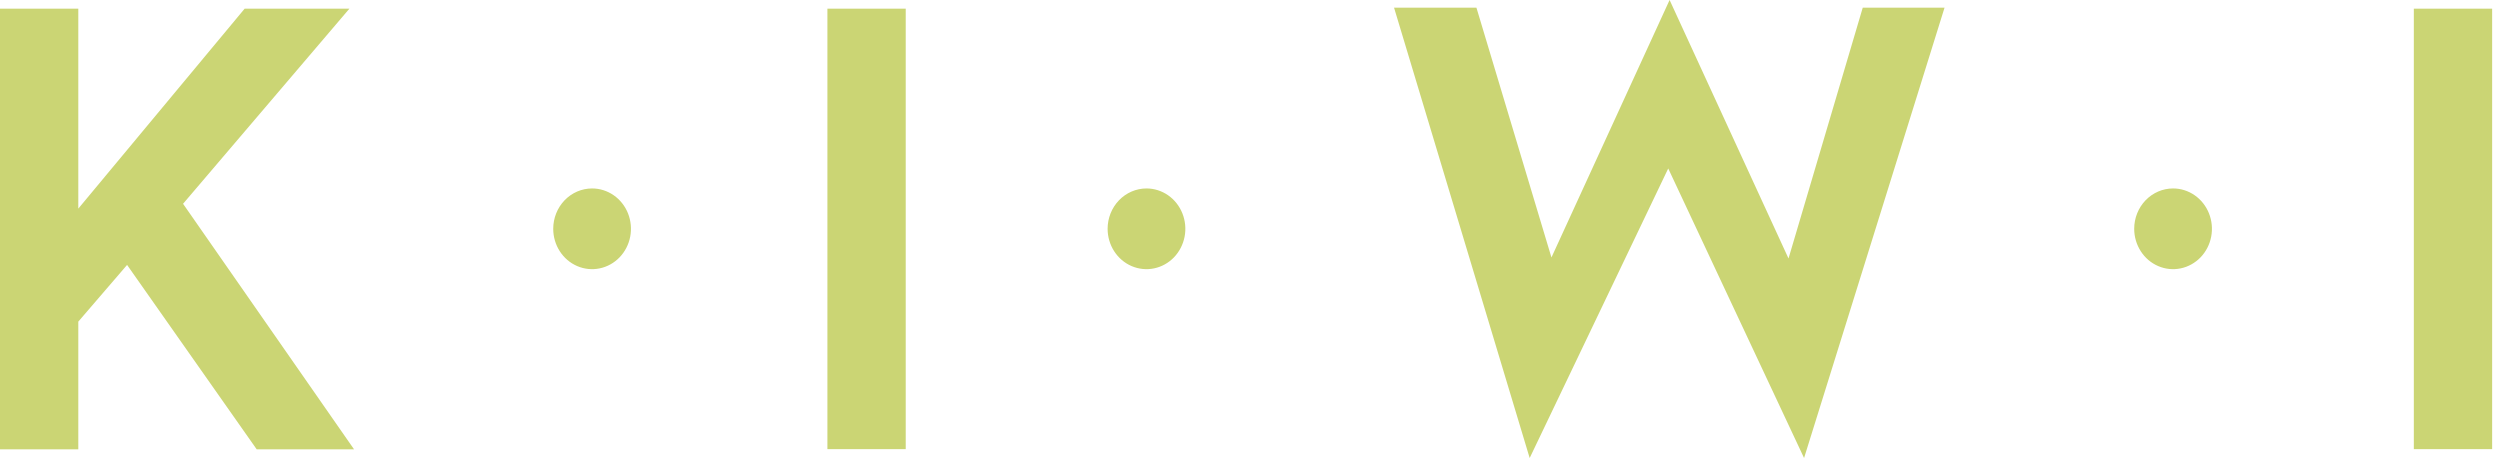 <svg width="131" height="24" viewBox="0 0 131 24" fill="none" xmlns="http://www.w3.org/2000/svg">
<g clip-path="url(#clip0_110_332)">
<path fill-rule="evenodd" clip-rule="evenodd" d="M80.155 24L87.415 8.828L94.533 24L101.894 0.402H97.608L93.718 13.544L87.487 0L81.296 13.491L77.365 0.402H73.048L80.155 24ZM4.103 23.545V16.853L6.659 13.882L13.451 23.545H18.552L9.592 10.678L18.308 0.455H12.819L4.103 10.932V0.455H0V23.545H4.103ZM32.157 10.231C31.822 9.999 31.428 9.875 31.026 9.875C30.485 9.875 29.967 10.098 29.585 10.494C29.204 10.891 28.989 11.429 28.989 11.989C28.989 12.408 29.108 12.816 29.332 13.164C29.556 13.512 29.874 13.783 30.246 13.943C30.618 14.103 31.028 14.145 31.423 14.063C31.818 13.982 32.181 13.78 32.465 13.485C32.75 13.189 32.944 12.812 33.023 12.402C33.101 11.992 33.061 11.567 32.907 11.18C32.753 10.794 32.492 10.464 32.157 10.231ZM60.076 9.875C60.478 9.875 60.872 9.999 61.207 10.231C61.542 10.464 61.803 10.794 61.957 11.18C62.111 11.567 62.152 11.992 62.073 12.402C61.994 12.812 61.8 13.189 61.516 13.485C61.231 13.78 60.868 13.982 60.473 14.063C60.078 14.145 59.669 14.103 59.296 13.943C58.924 13.783 58.606 13.512 58.382 13.164C58.159 12.816 58.039 12.408 58.039 11.989C58.039 11.429 58.254 10.891 58.636 10.494C59.018 10.098 59.536 9.875 60.076 9.875ZM113.869 9.875C114.272 9.875 114.665 9.999 115 10.231C115.335 10.464 115.596 10.794 115.75 11.18C115.904 11.567 115.945 11.992 115.866 12.402C115.788 12.812 115.594 13.189 115.309 13.485C115.024 13.78 114.661 13.982 114.266 14.063C113.871 14.145 113.462 14.103 113.09 13.943C112.717 13.783 112.399 13.512 112.176 13.164C111.952 12.816 111.832 12.408 111.832 11.989C111.832 11.429 112.047 10.891 112.429 10.494C112.811 10.098 113.329 9.875 113.869 9.875ZM43.356 0.455H47.46V23.535H43.356V0.455ZM126.485 0.455H130.588V23.535H126.485V0.455Z" fill="#CBD574"/>
</g>
<defs>
<clipPath id="clip0_110_332">
<rect width="130.588" height="24" fill="white"/>
</clipPath>
</defs>
</svg>
